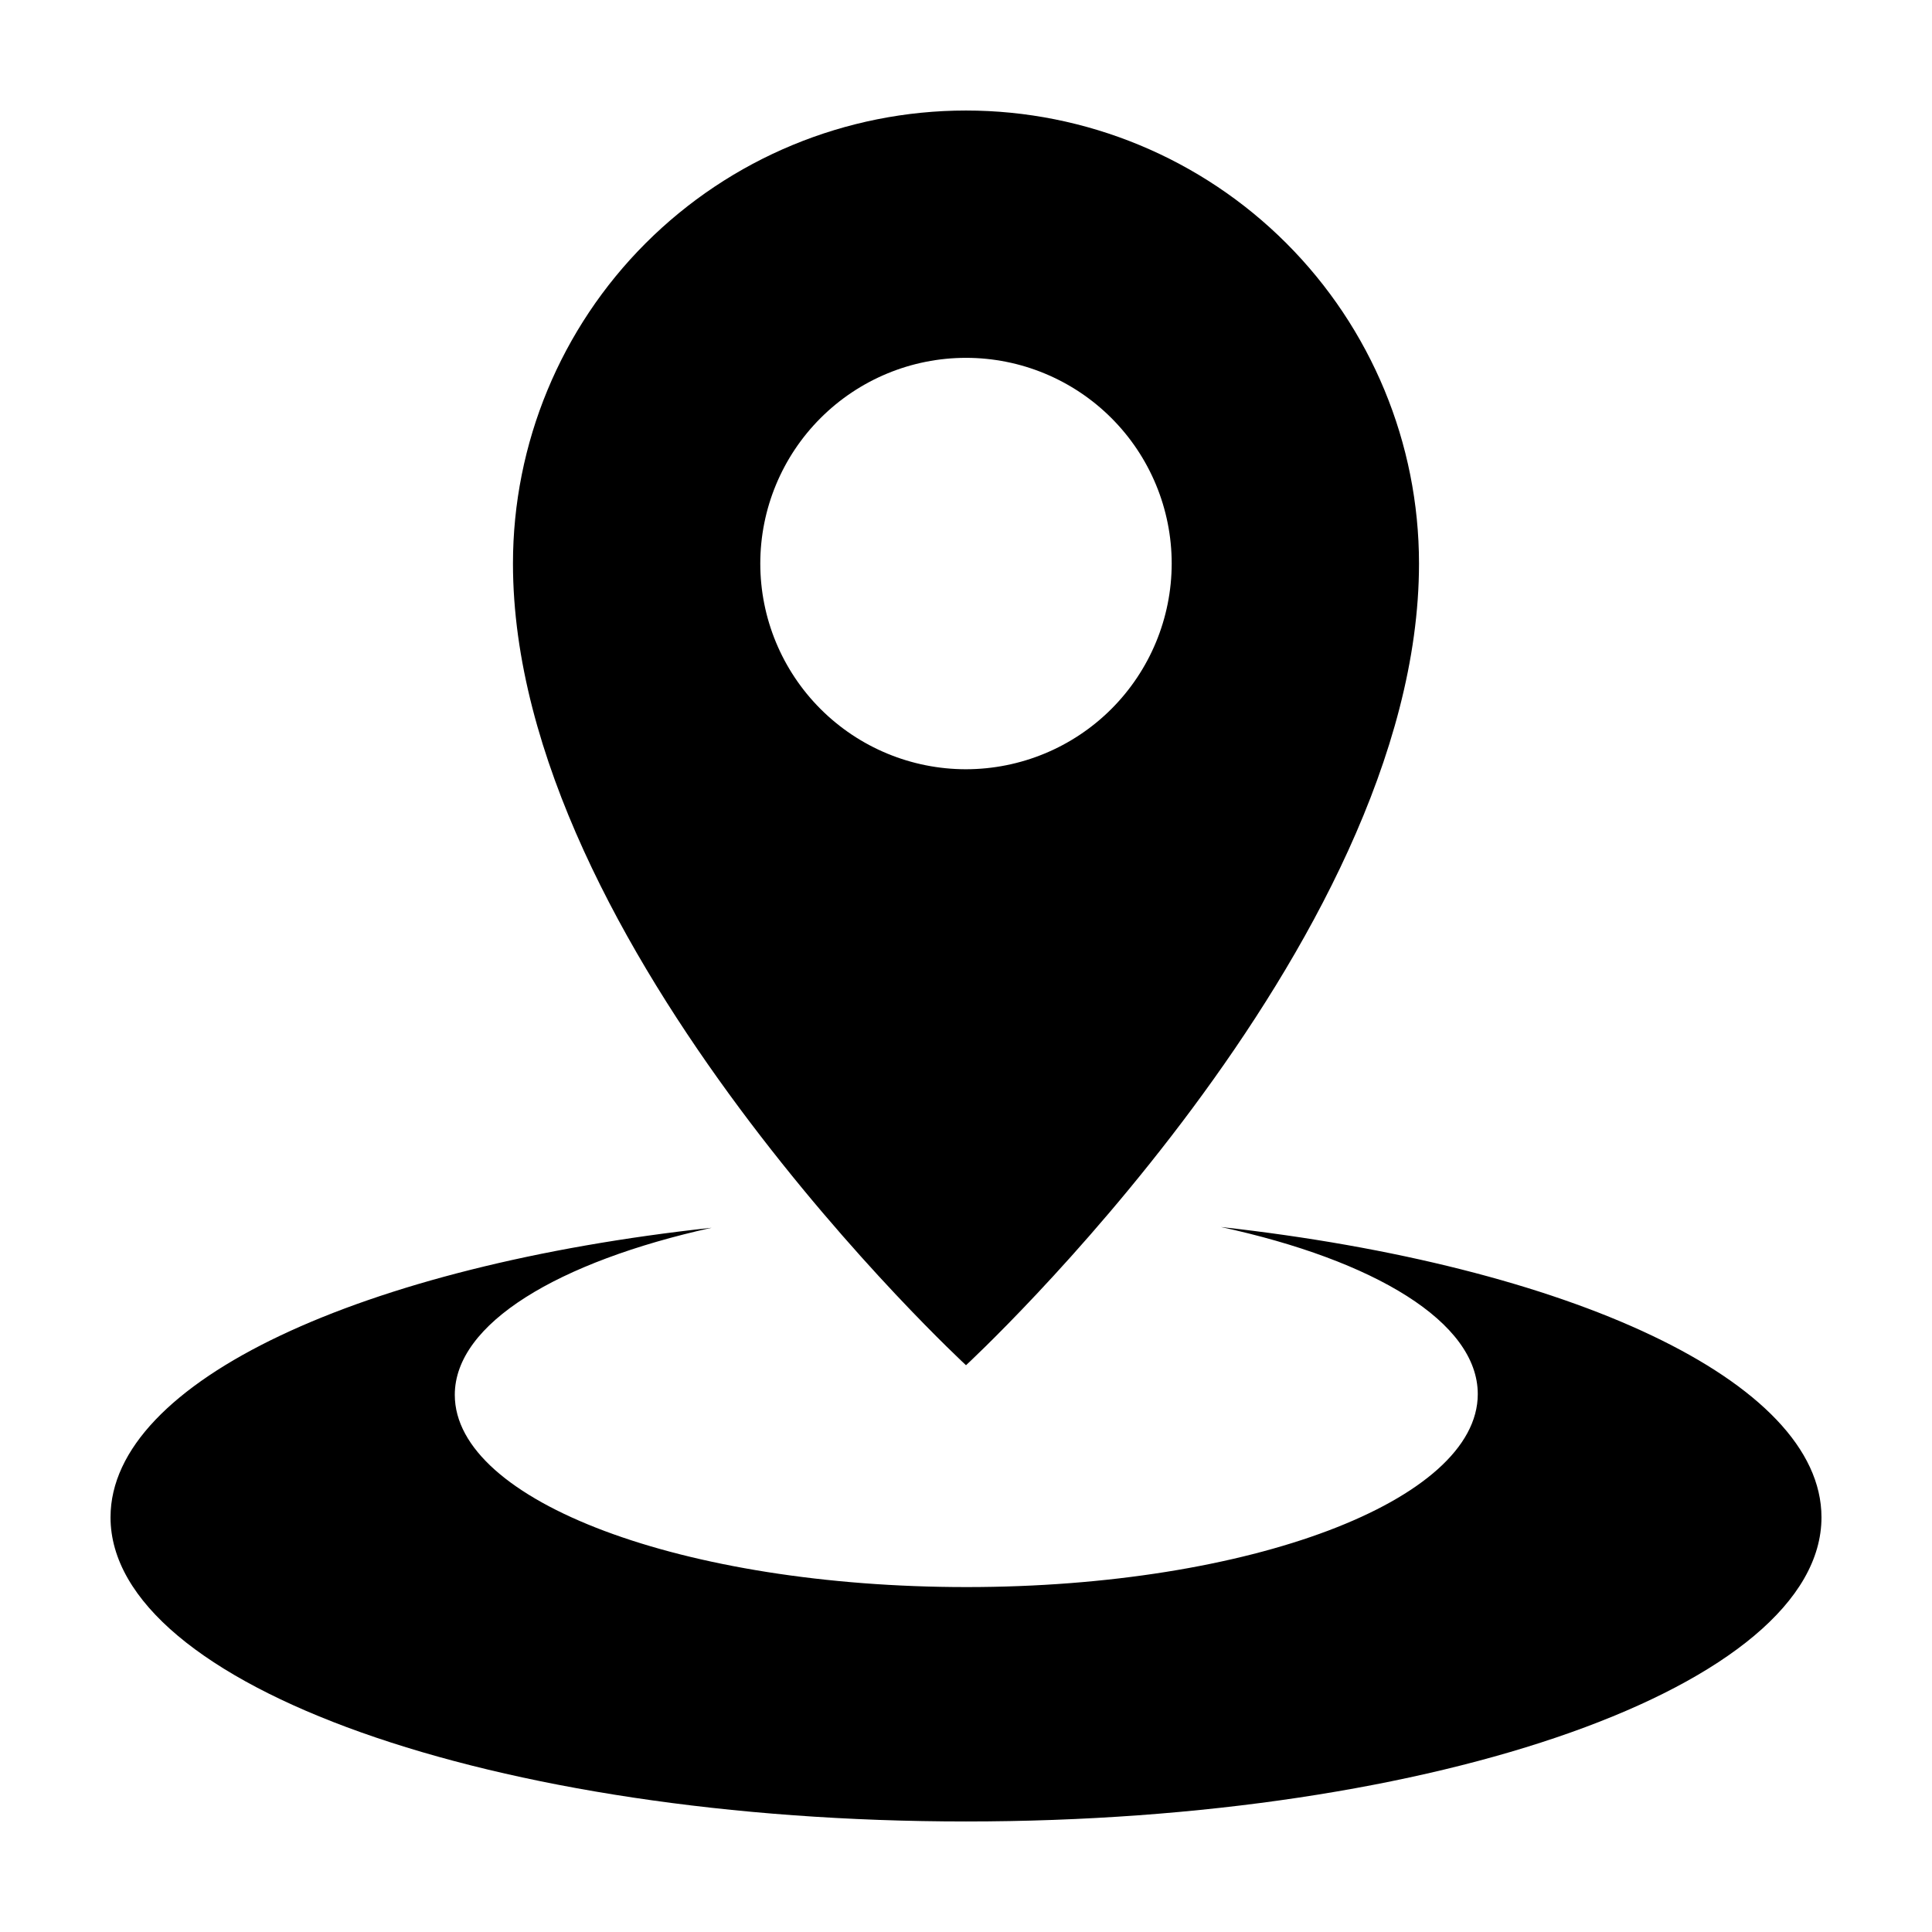 <?xml version="1.0" encoding="UTF-8"?>
<!-- Uploaded to: SVG Repo, www.svgrepo.com, Generator: SVG Repo Mixer Tools -->
<svg fill="#000000" width="800px" height="800px" version="1.1" viewBox="144 144 512 512" xmlns="http://www.w3.org/2000/svg">
 <g>
  <path d="m400 173.29c-31.844 0-62.379 12.648-84.895 35.164s-35.164 53.051-35.164 84.895c0 101.62 120.06 212.45 120.06 212.45s120.05-110.84 120.05-212.45c0-31.844-12.648-62.379-35.164-84.895-22.512-22.516-53.051-35.164-84.891-35.164zm0 174.57c-14.461 0-28.324-5.746-38.547-15.969-10.223-10.223-15.969-24.086-15.969-38.543 0-14.461 5.746-28.324 15.969-38.547s24.086-15.969 38.547-15.969c14.457 0 28.32 5.746 38.543 15.969 10.223 10.223 15.969 24.086 15.969 38.547-0.016 14.453-5.762 28.309-15.98 38.531-10.223 10.219-24.078 15.965-38.531 15.98z"/>
  <path d="m467.56 469.17c40.656 8.816 68.066 25.191 68.066 44.285 0 28.266-60.457 51.137-135.47 51.137-75.02 0-135.63-22.672-135.63-50.938 0-18.941 27.406-35.266 68.066-44.285-92.348 10.027-159.3 40.559-159.3 76.73 0 44.535 101.52 80.609 226.71 80.609s226.71-36.074 226.71-80.609c-0.004-36.172-66.957-66.703-159.16-76.93z"/>
 </g>
</svg>